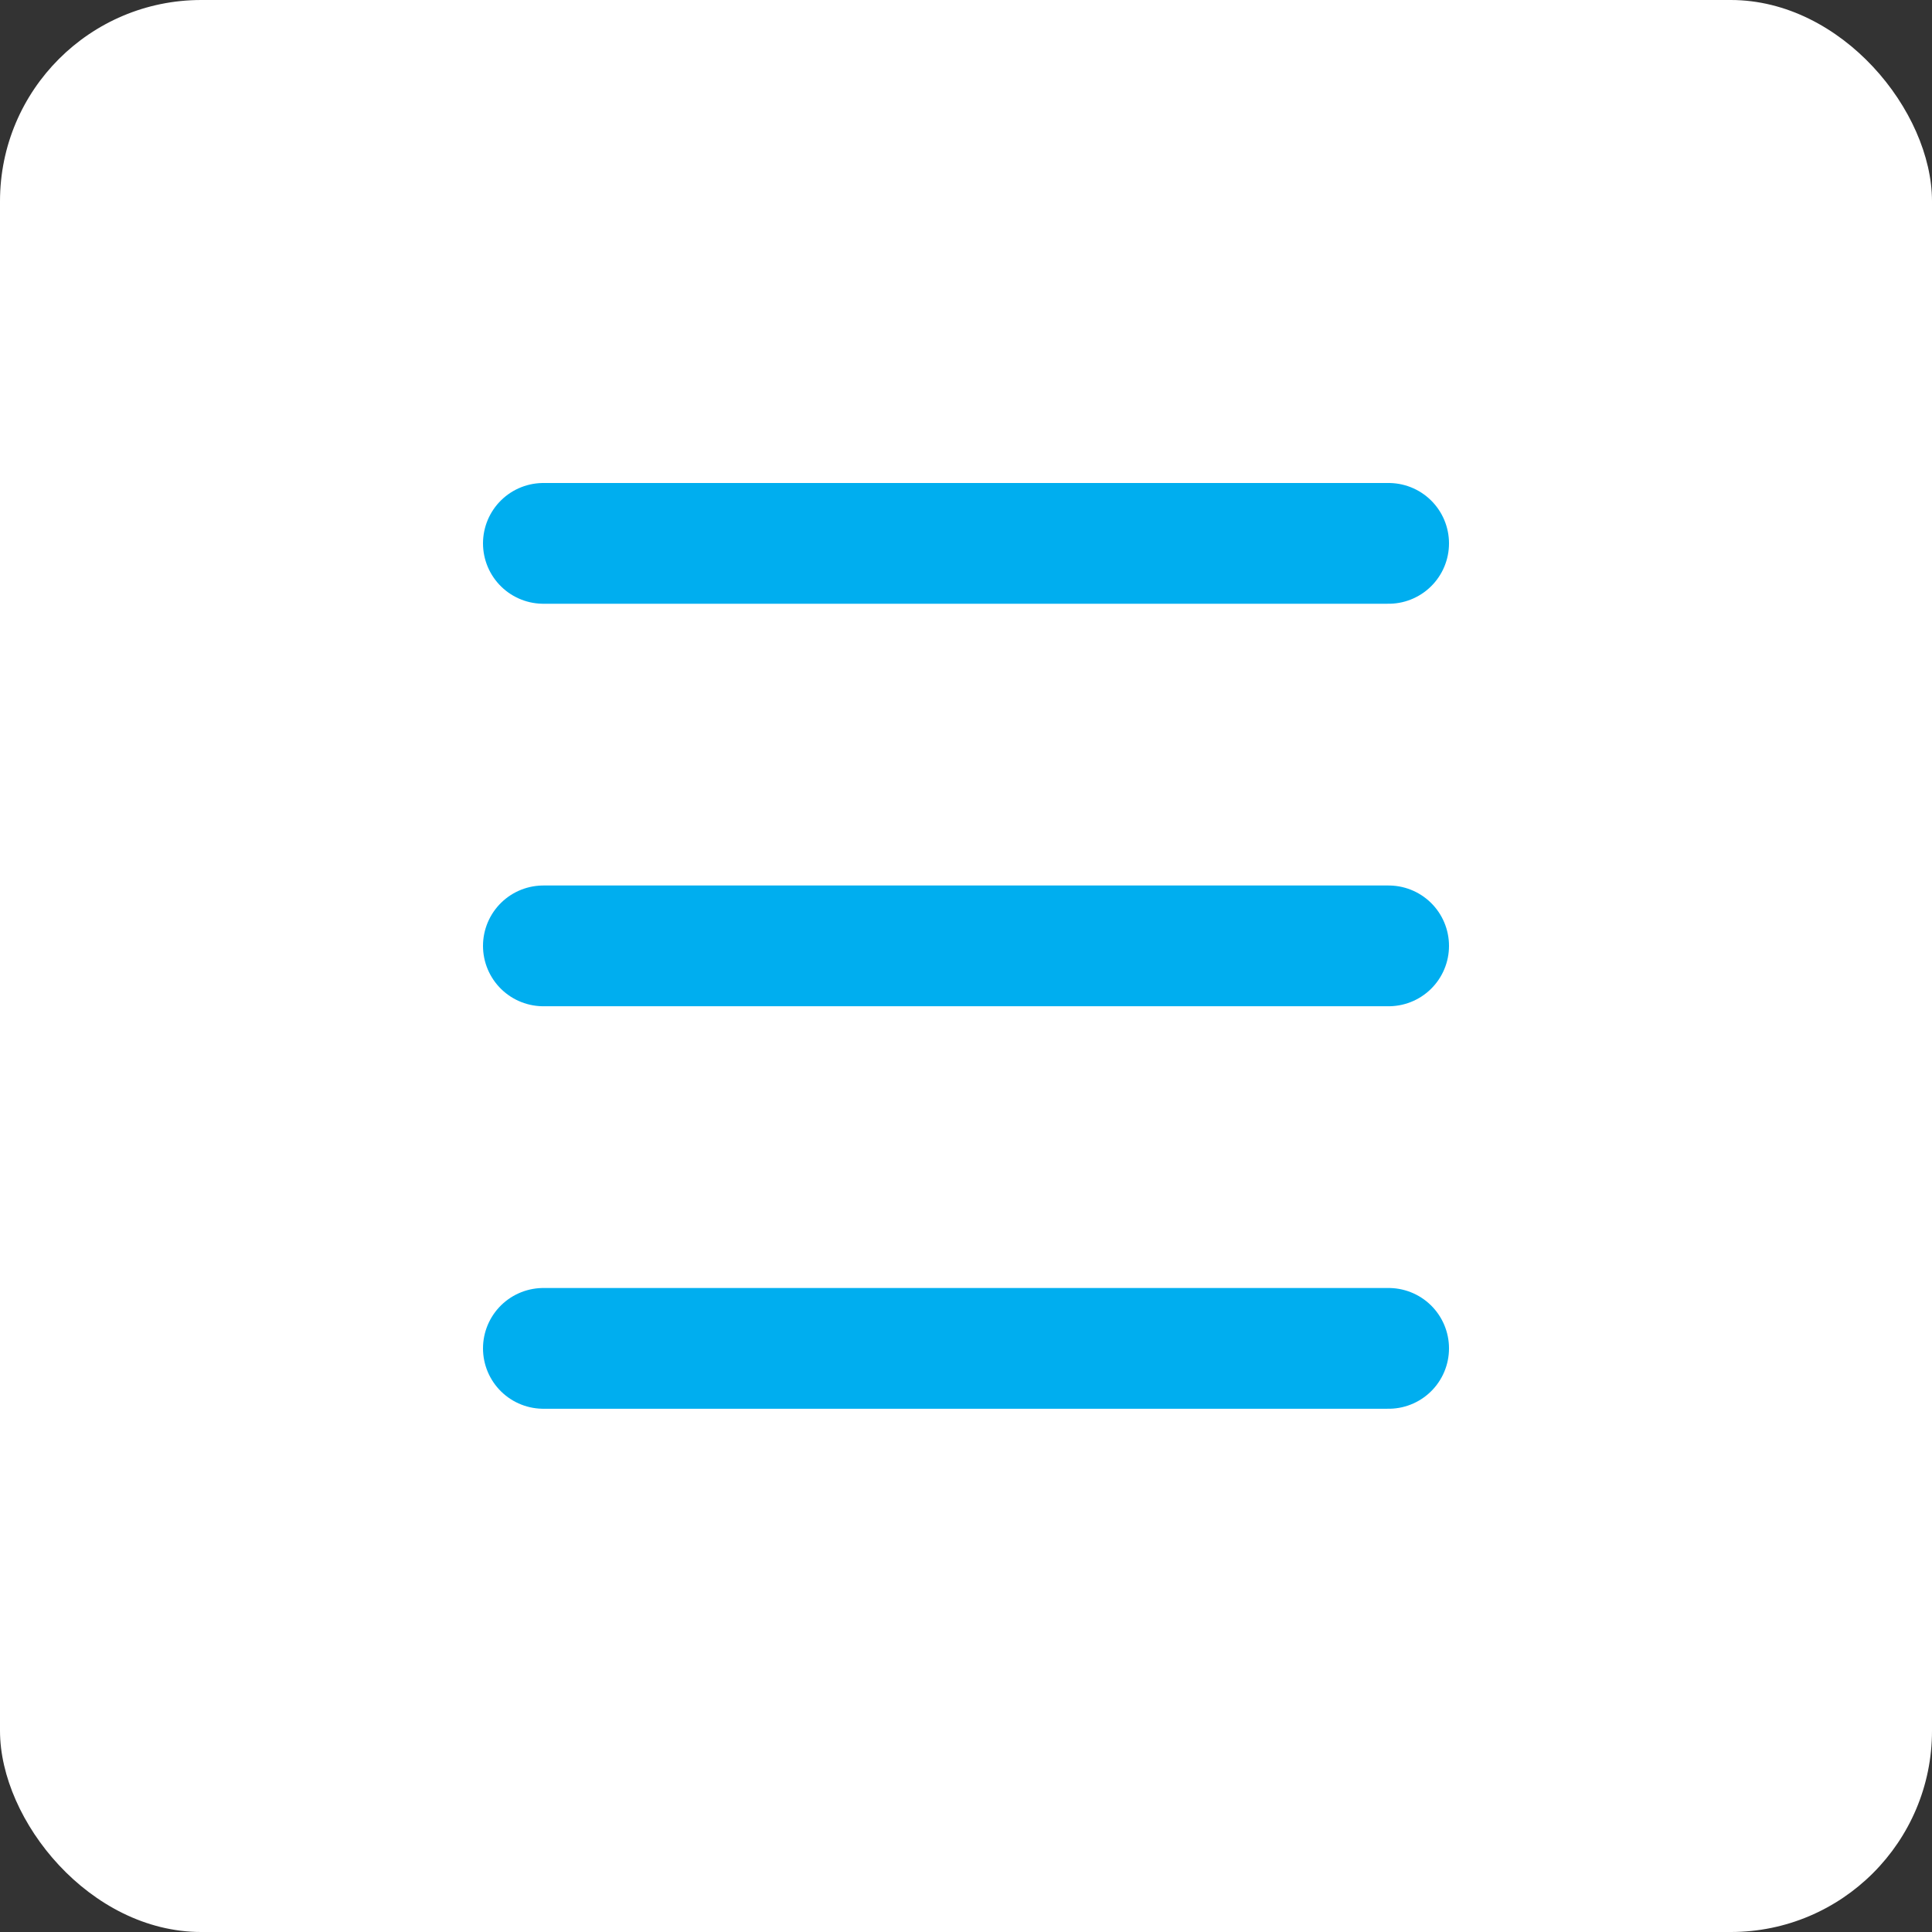 <svg width="48" height="48" viewBox="0 0 48 48" fill="none" xmlns="http://www.w3.org/2000/svg">
<rect x="0" y="0" width="48" height="48" fill="#333333" stroke="none"/>
<rect width="48" height="48" rx="5" fill="white"/>
<line x1="13.5" y1="23.5" x2="34.5" y2="23.5" stroke="#00AEEF" stroke-width="3" stroke-linecap="round"/>
<line x1="13.5" y1="13.5" x2="34.5" y2="13.5" stroke="#00AEEF" stroke-width="3" stroke-linecap="round"/>
<line x1="13.5" y1="33.5" x2="34.5" y2="33.5" stroke="#00AEEF" stroke-width="3" stroke-linecap="round"/>
</svg>
